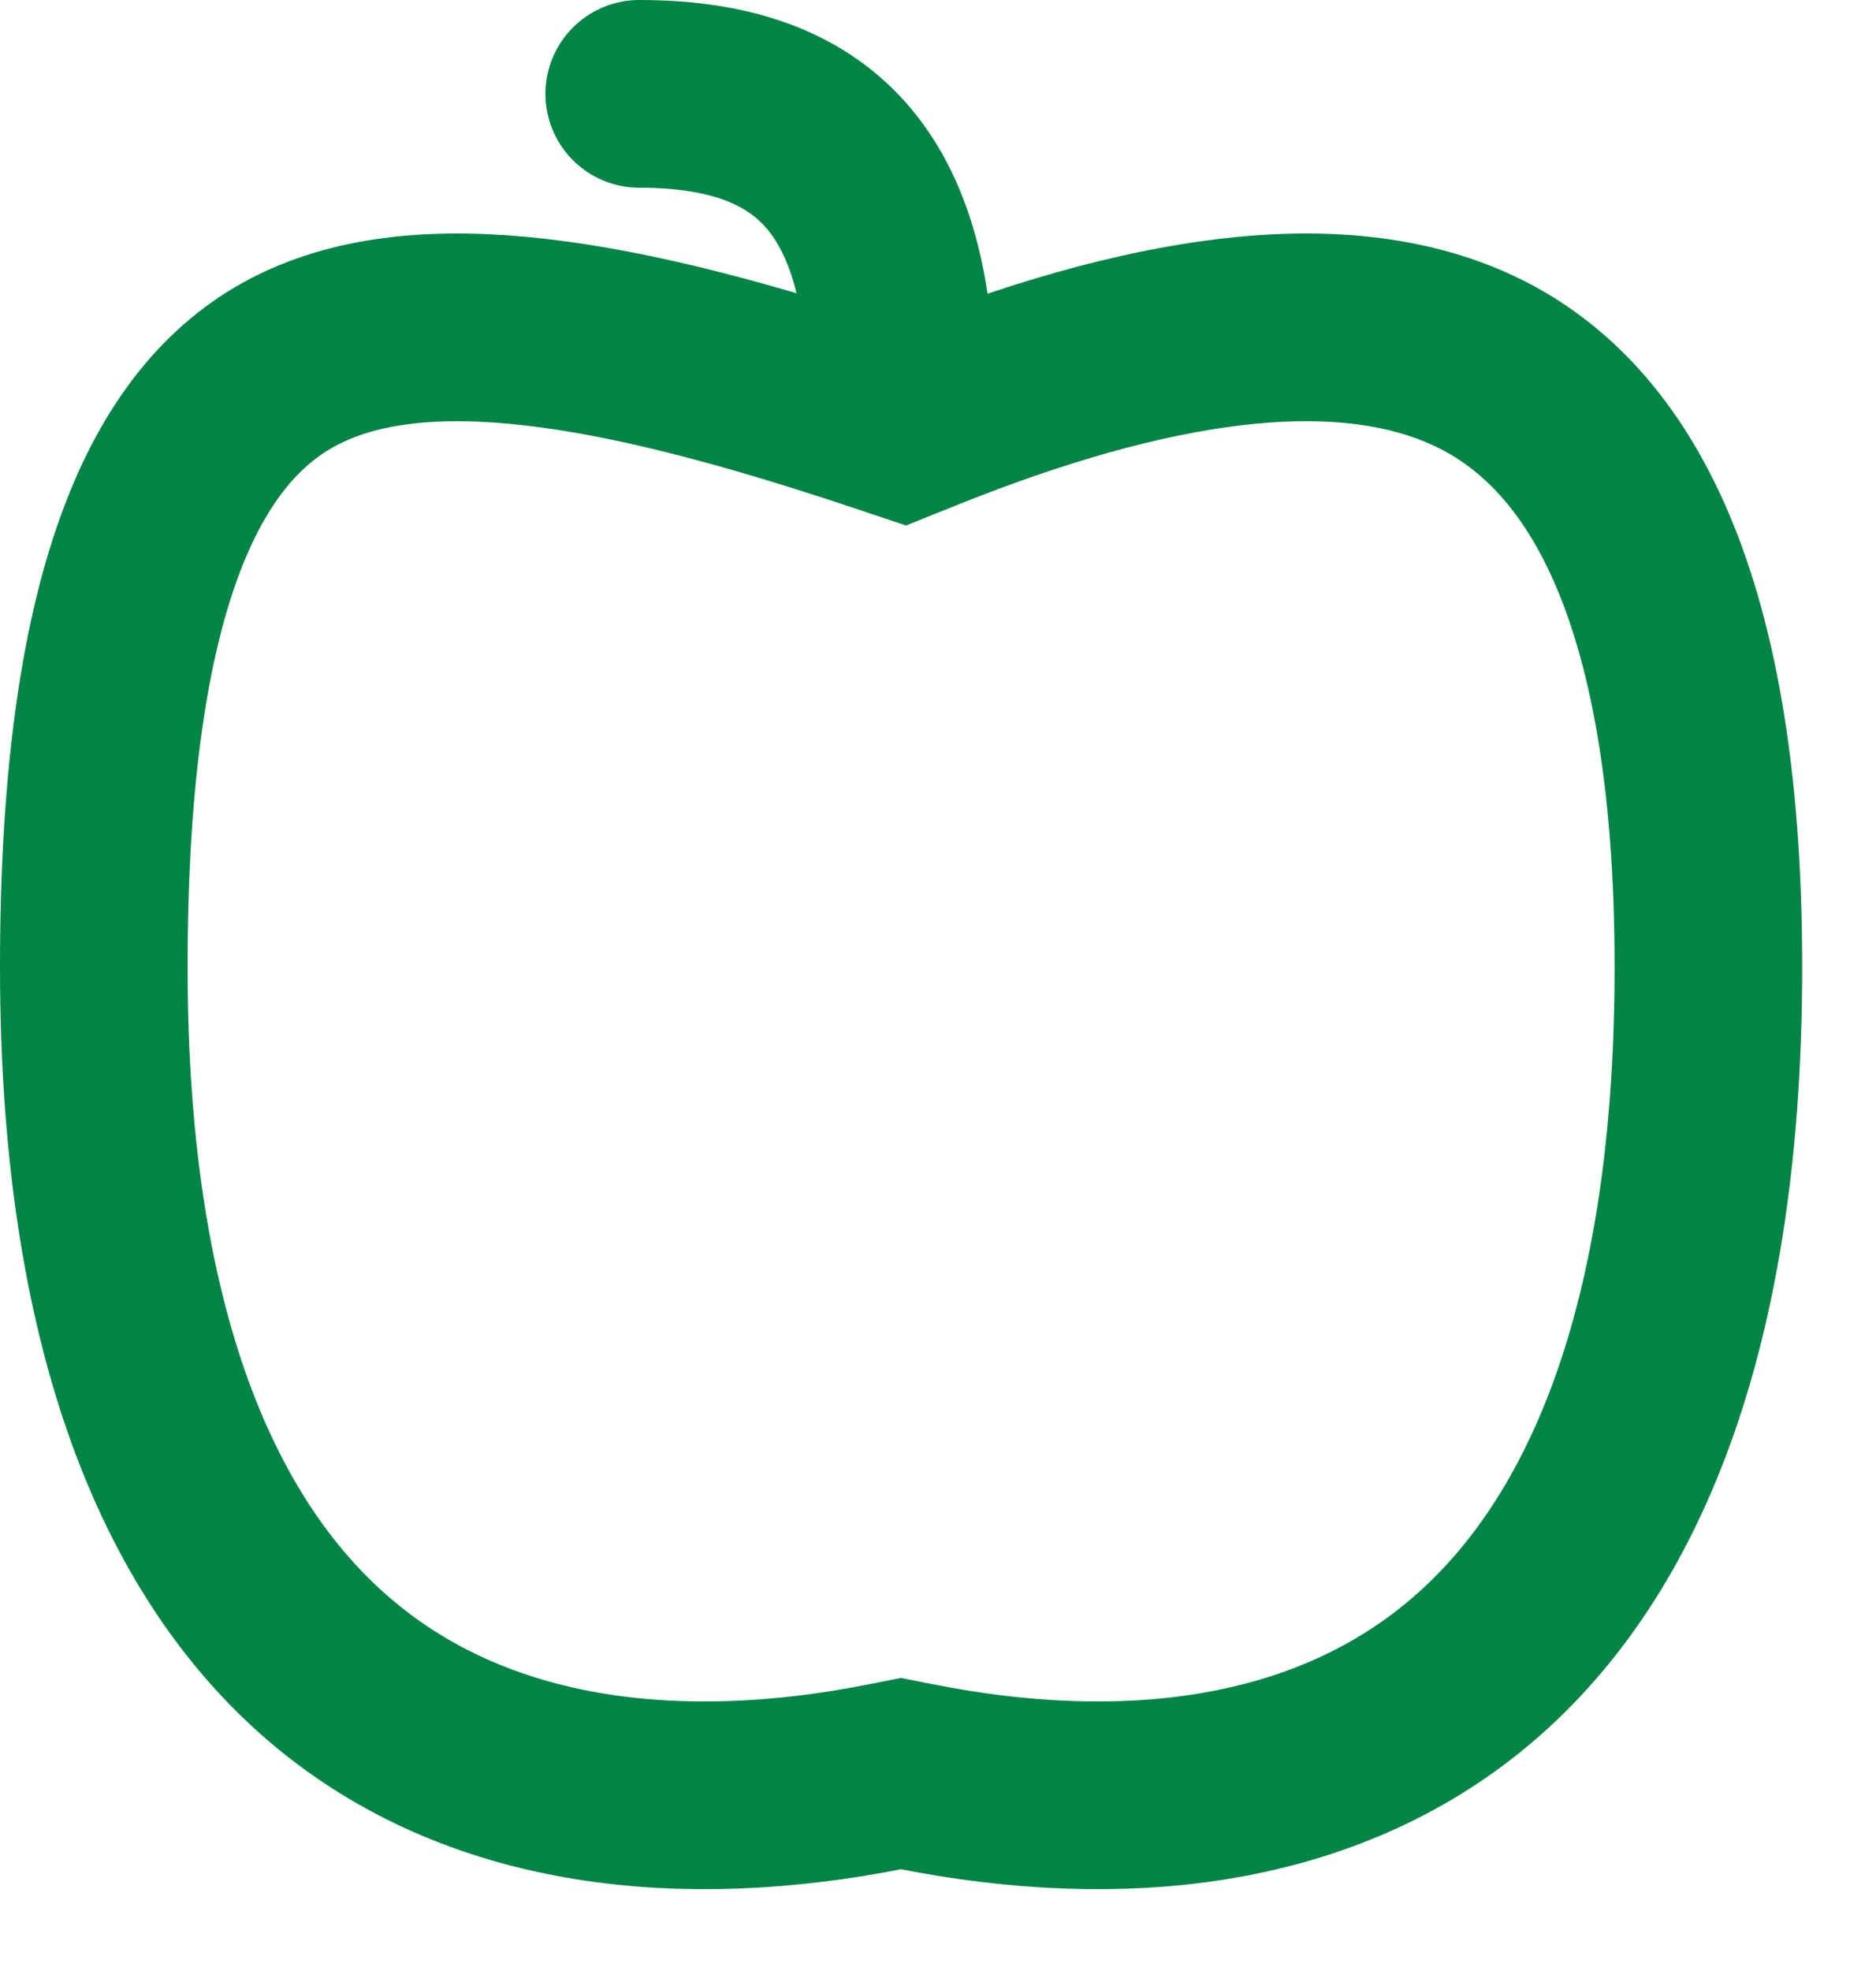 <svg width="20" height="21" viewBox="0 0 20 21" fill="none" xmlns="http://www.w3.org/2000/svg">
<path d="M9.743 18.924L9.606 18.897L9.469 18.924C7.258 19.366 5.171 19.12 3.646 17.9C2.129 16.687 1 14.374 1 10.304C1 6.142 1.938 4.451 3.173 3.834C3.819 3.511 4.654 3.417 5.717 3.54C6.779 3.662 8.004 3.993 9.386 4.453L9.628 4.534L9.865 4.439C12.174 3.516 14.25 3.162 15.708 3.842C17.075 4.48 18.213 6.204 18.213 10.304C18.213 14.374 17.084 16.687 15.567 17.9C14.042 19.12 11.954 19.366 9.743 18.924Z" stroke="#018545" stroke-width="2"/>
<path d="M9.606 4.256C9.606 1.93 8.676 1 6.815 1" stroke="#018545" stroke-width="2" stroke-linecap="round" stroke-linejoin="round"/>
</svg>
